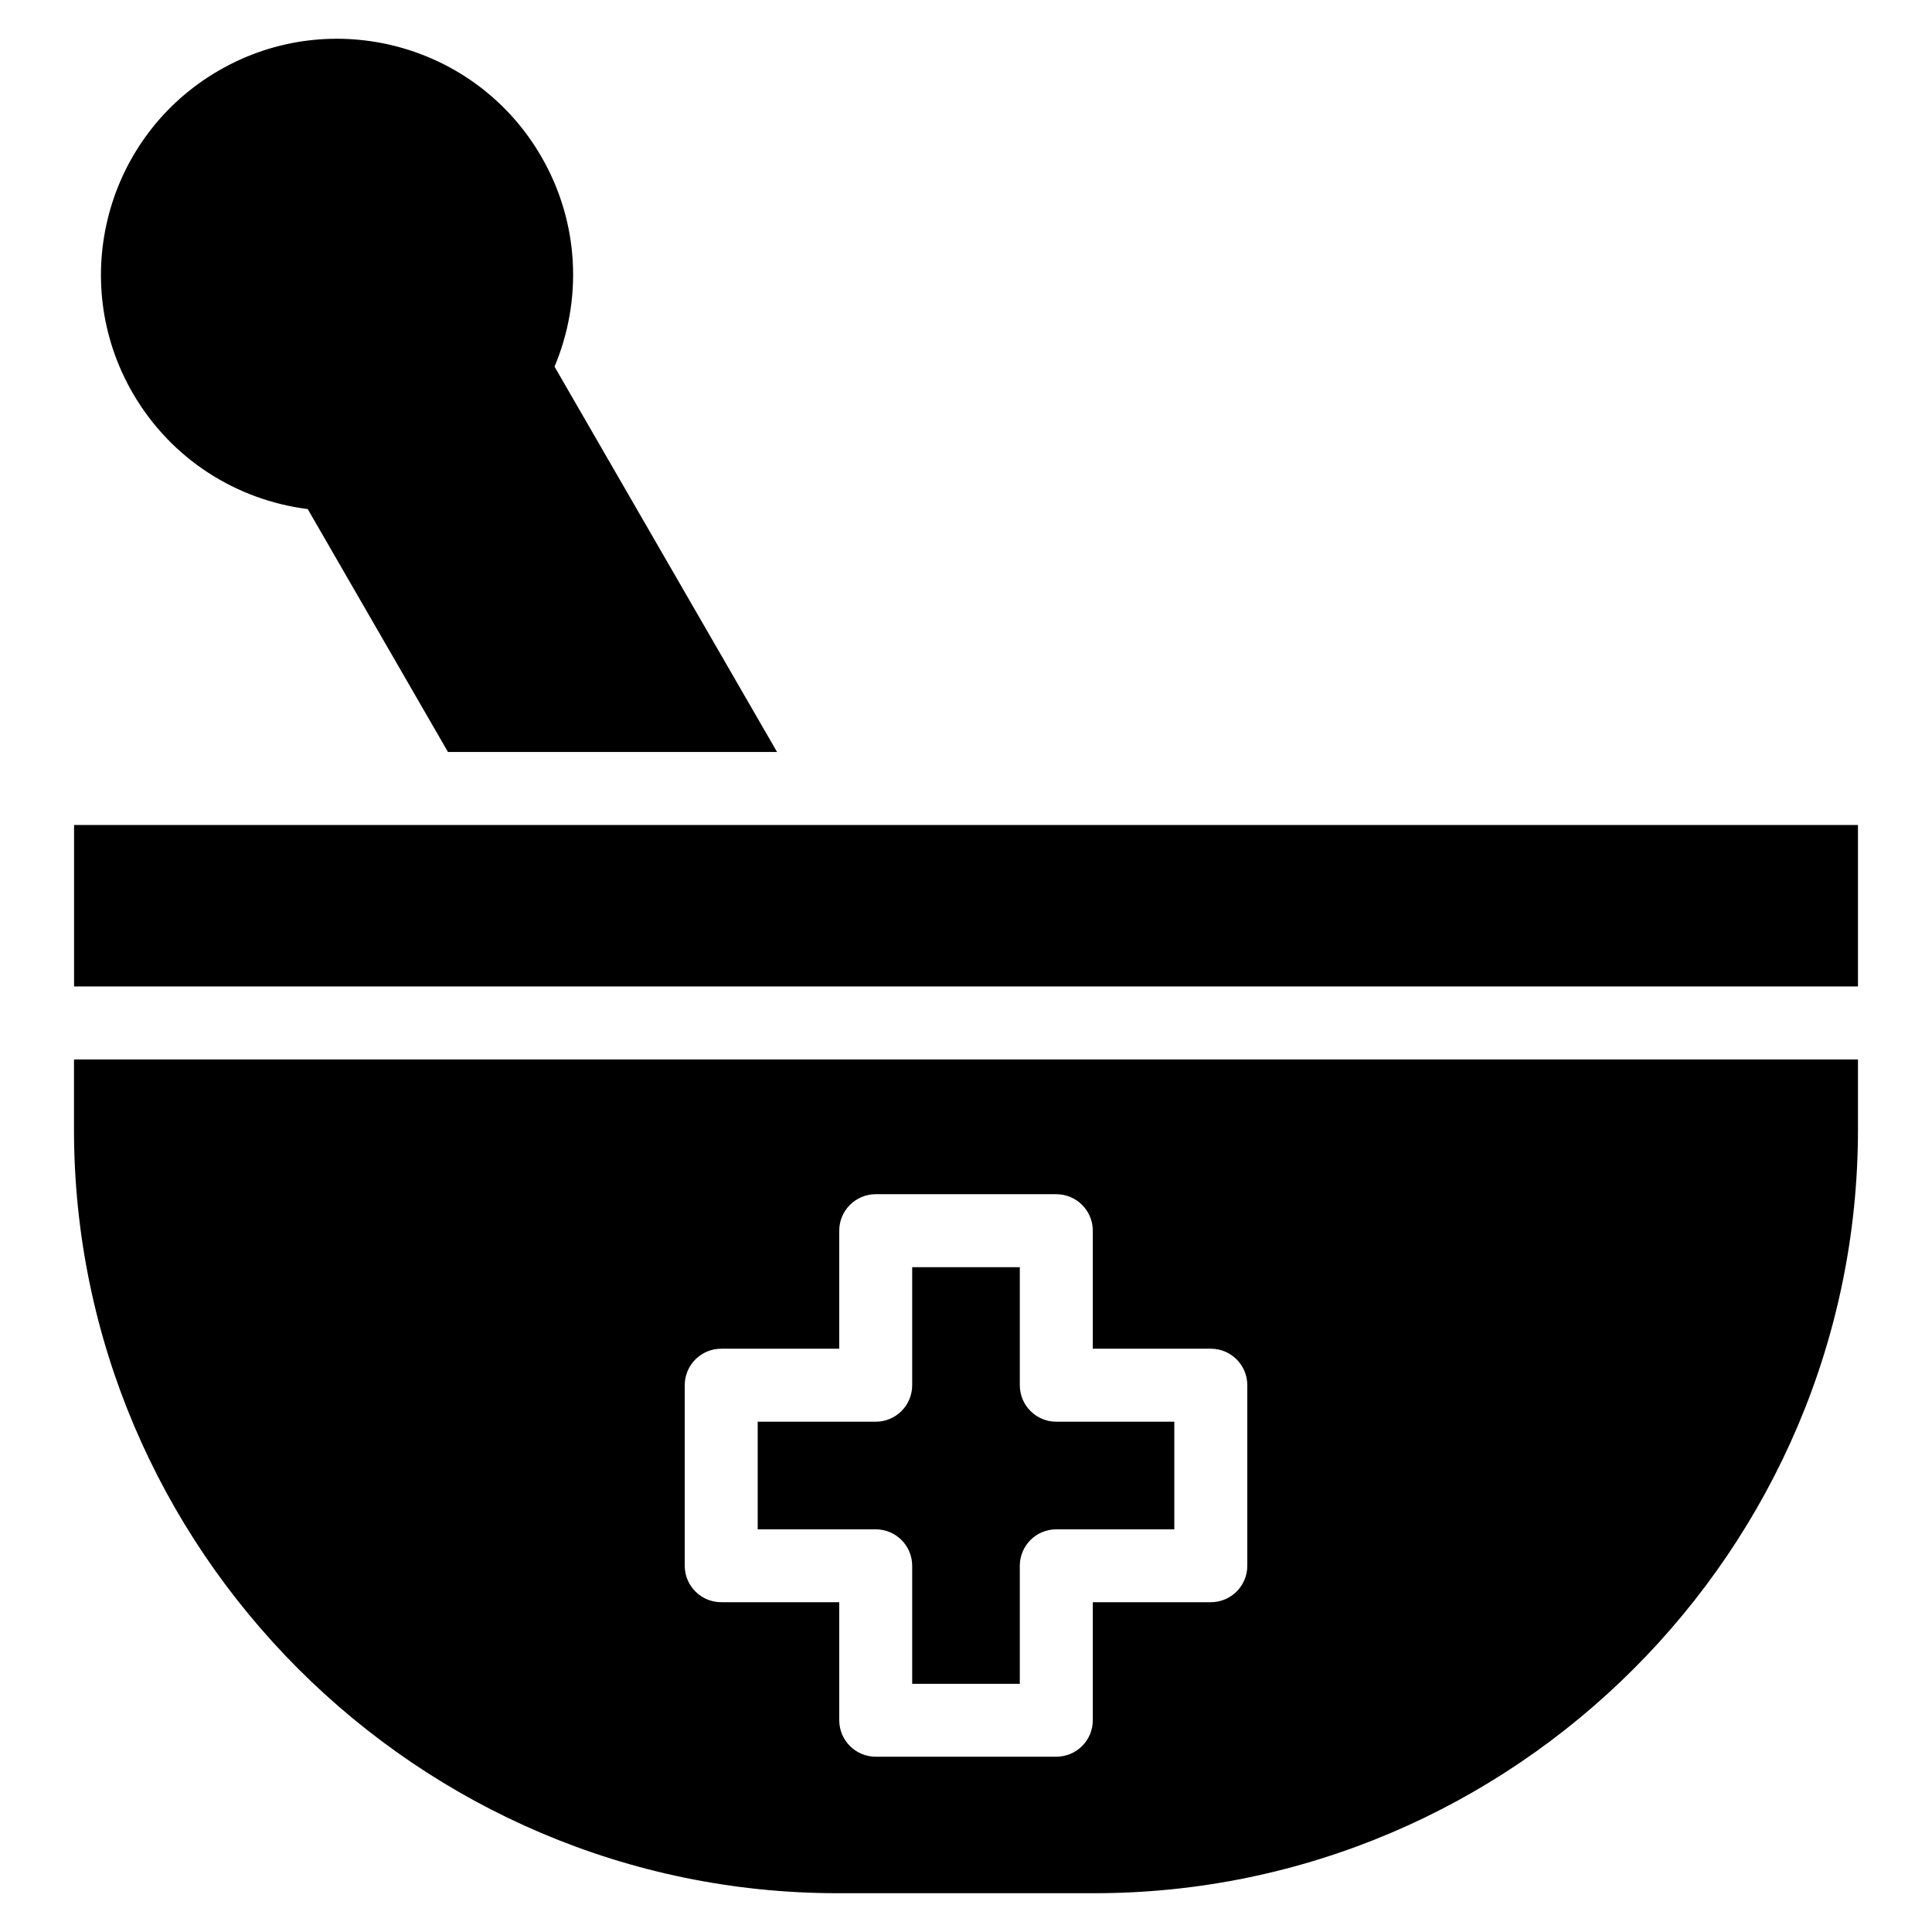 <?xml version="1.0" encoding="UTF-8"?>
<!-- Uploaded to: ICON Repo, www.svgrepo.com, Generator: ICON Repo Mixer Tools -->
<svg fill="#000000" width="800px" height="800px" version="1.1" viewBox="144 144 512 512" xmlns="http://www.w3.org/2000/svg">
 <path d="m636.38 362.63v42.789h-472.75v-42.789zm-345.43-121.48 58.977 102.13h-87.211l-37.168-64.371c-18.758-2.359-36.215-13.164-46.402-30.789-17.277-29.926-7.027-68.18 22.898-85.457 29.91-17.277 68.18-7.027 85.441 22.898 10.188 17.637 10.809 38.164 3.477 55.59zm345.43 183.61v18.59c0 111.3-91.066 202.37-202.37 202.37h-68.031c-111.3 0-202.37-91.066-202.37-202.37v-18.59zm-260.3 35.715h47.852c5.336 0 9.672 4.336 9.672 9.672v31.273h31.273c5.336 0 9.672 4.324 9.672 9.672v47.852c0 5.336-4.336 9.656-9.672 9.656h-31.273v31.273c0 5.352-4.336 9.672-9.672 9.672h-47.852c-5.336 0-9.672-4.324-9.672-9.672v-31.273h-31.273c-5.336 0-9.672-4.324-9.672-9.656v-47.852c0-5.352 4.336-9.672 9.672-9.672h31.273v-31.273c0-5.336 4.336-9.672 9.672-9.672zm38.18 19.348h-28.52v31.273c0 5.336-4.324 9.672-9.672 9.672h-31.273v28.52h31.273c5.352 0 9.672 4.324 9.672 9.672v31.273h28.52v-31.273c0-5.352 4.324-9.672 9.672-9.672h31.273v-28.52h-31.273c-5.352 0-9.672-4.336-9.672-9.672z" fill-rule="evenodd"/>
</svg>